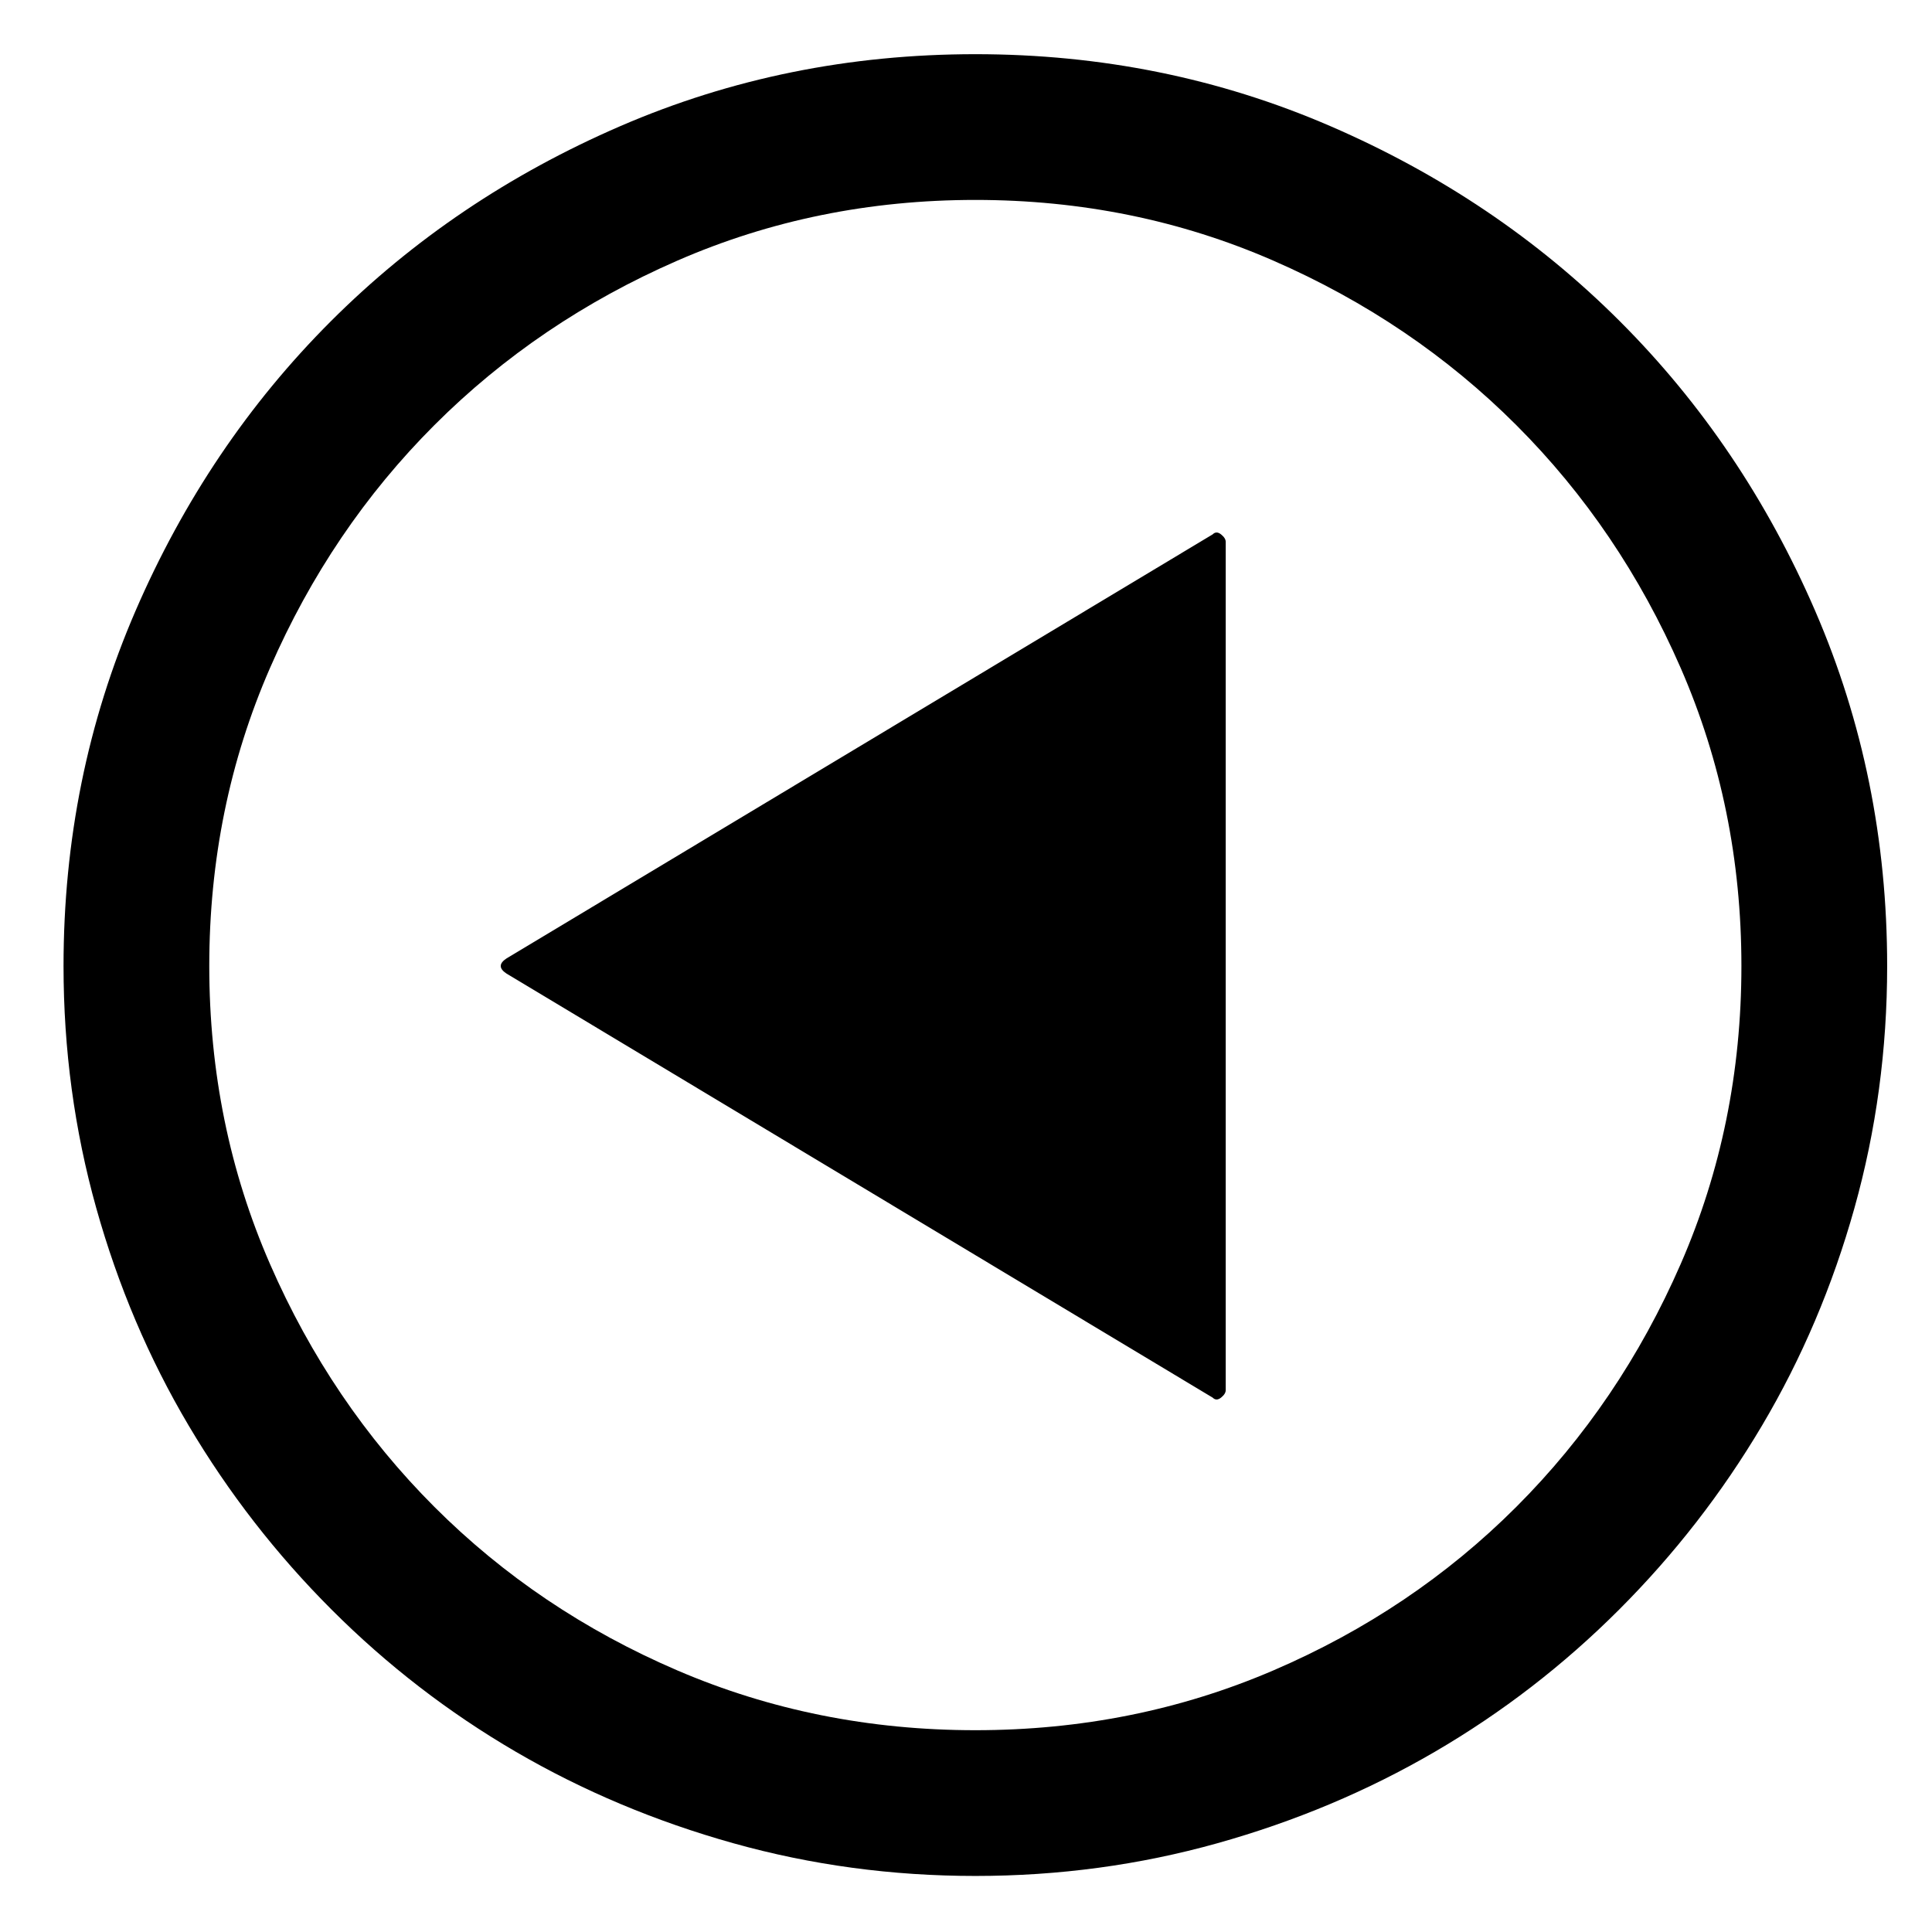 <?xml version="1.0" standalone="no"?>
<!DOCTYPE svg PUBLIC "-//W3C//DTD SVG 1.1//EN" "http://www.w3.org/Graphics/SVG/1.1/DTD/svg11.dtd" >
<svg width="128" height="128" xmlns="http://www.w3.org/2000/svg" xmlns:xlink="http://www.w3.org/1999/xlink" version="1.1" viewBox="-10 0 1034 1024">
   <path fill="currentColor"
d="M646 739q0 2 -2.5 4t-4.5 0l-378 -227q-6 -4 0 -8l378 -227q2 -2 4.5 0t2.5 4v454v0zM512 24q101 0 190 38.5t155 104.5t104.5 155t38.5 190q0 67 -17.5 129.5t-49.5 116.5t-76.5 98.5t-98.5 76t-116.5 49t-129.5 17.5t-129.5 -17.5t-116.5 -49t-98.5 -76t-76.5 -98.5
t-49.5 -116.5t-17.5 -129.5q0 -101 38.5 -190t104.5 -155t155 -104.5t190 -38.5zM512 102q-85 0 -159.5 32.5t-130 88t-88 130t-32.5 159.5t32.5 159.5t88 130t130 87.5t159.5 32t159.5 -32t130 -87.5t88 -130t32.5 -159.5t-32.5 -159.5t-88 -130t-130 -88t-159.5 -32.5z
" />
</svg>
